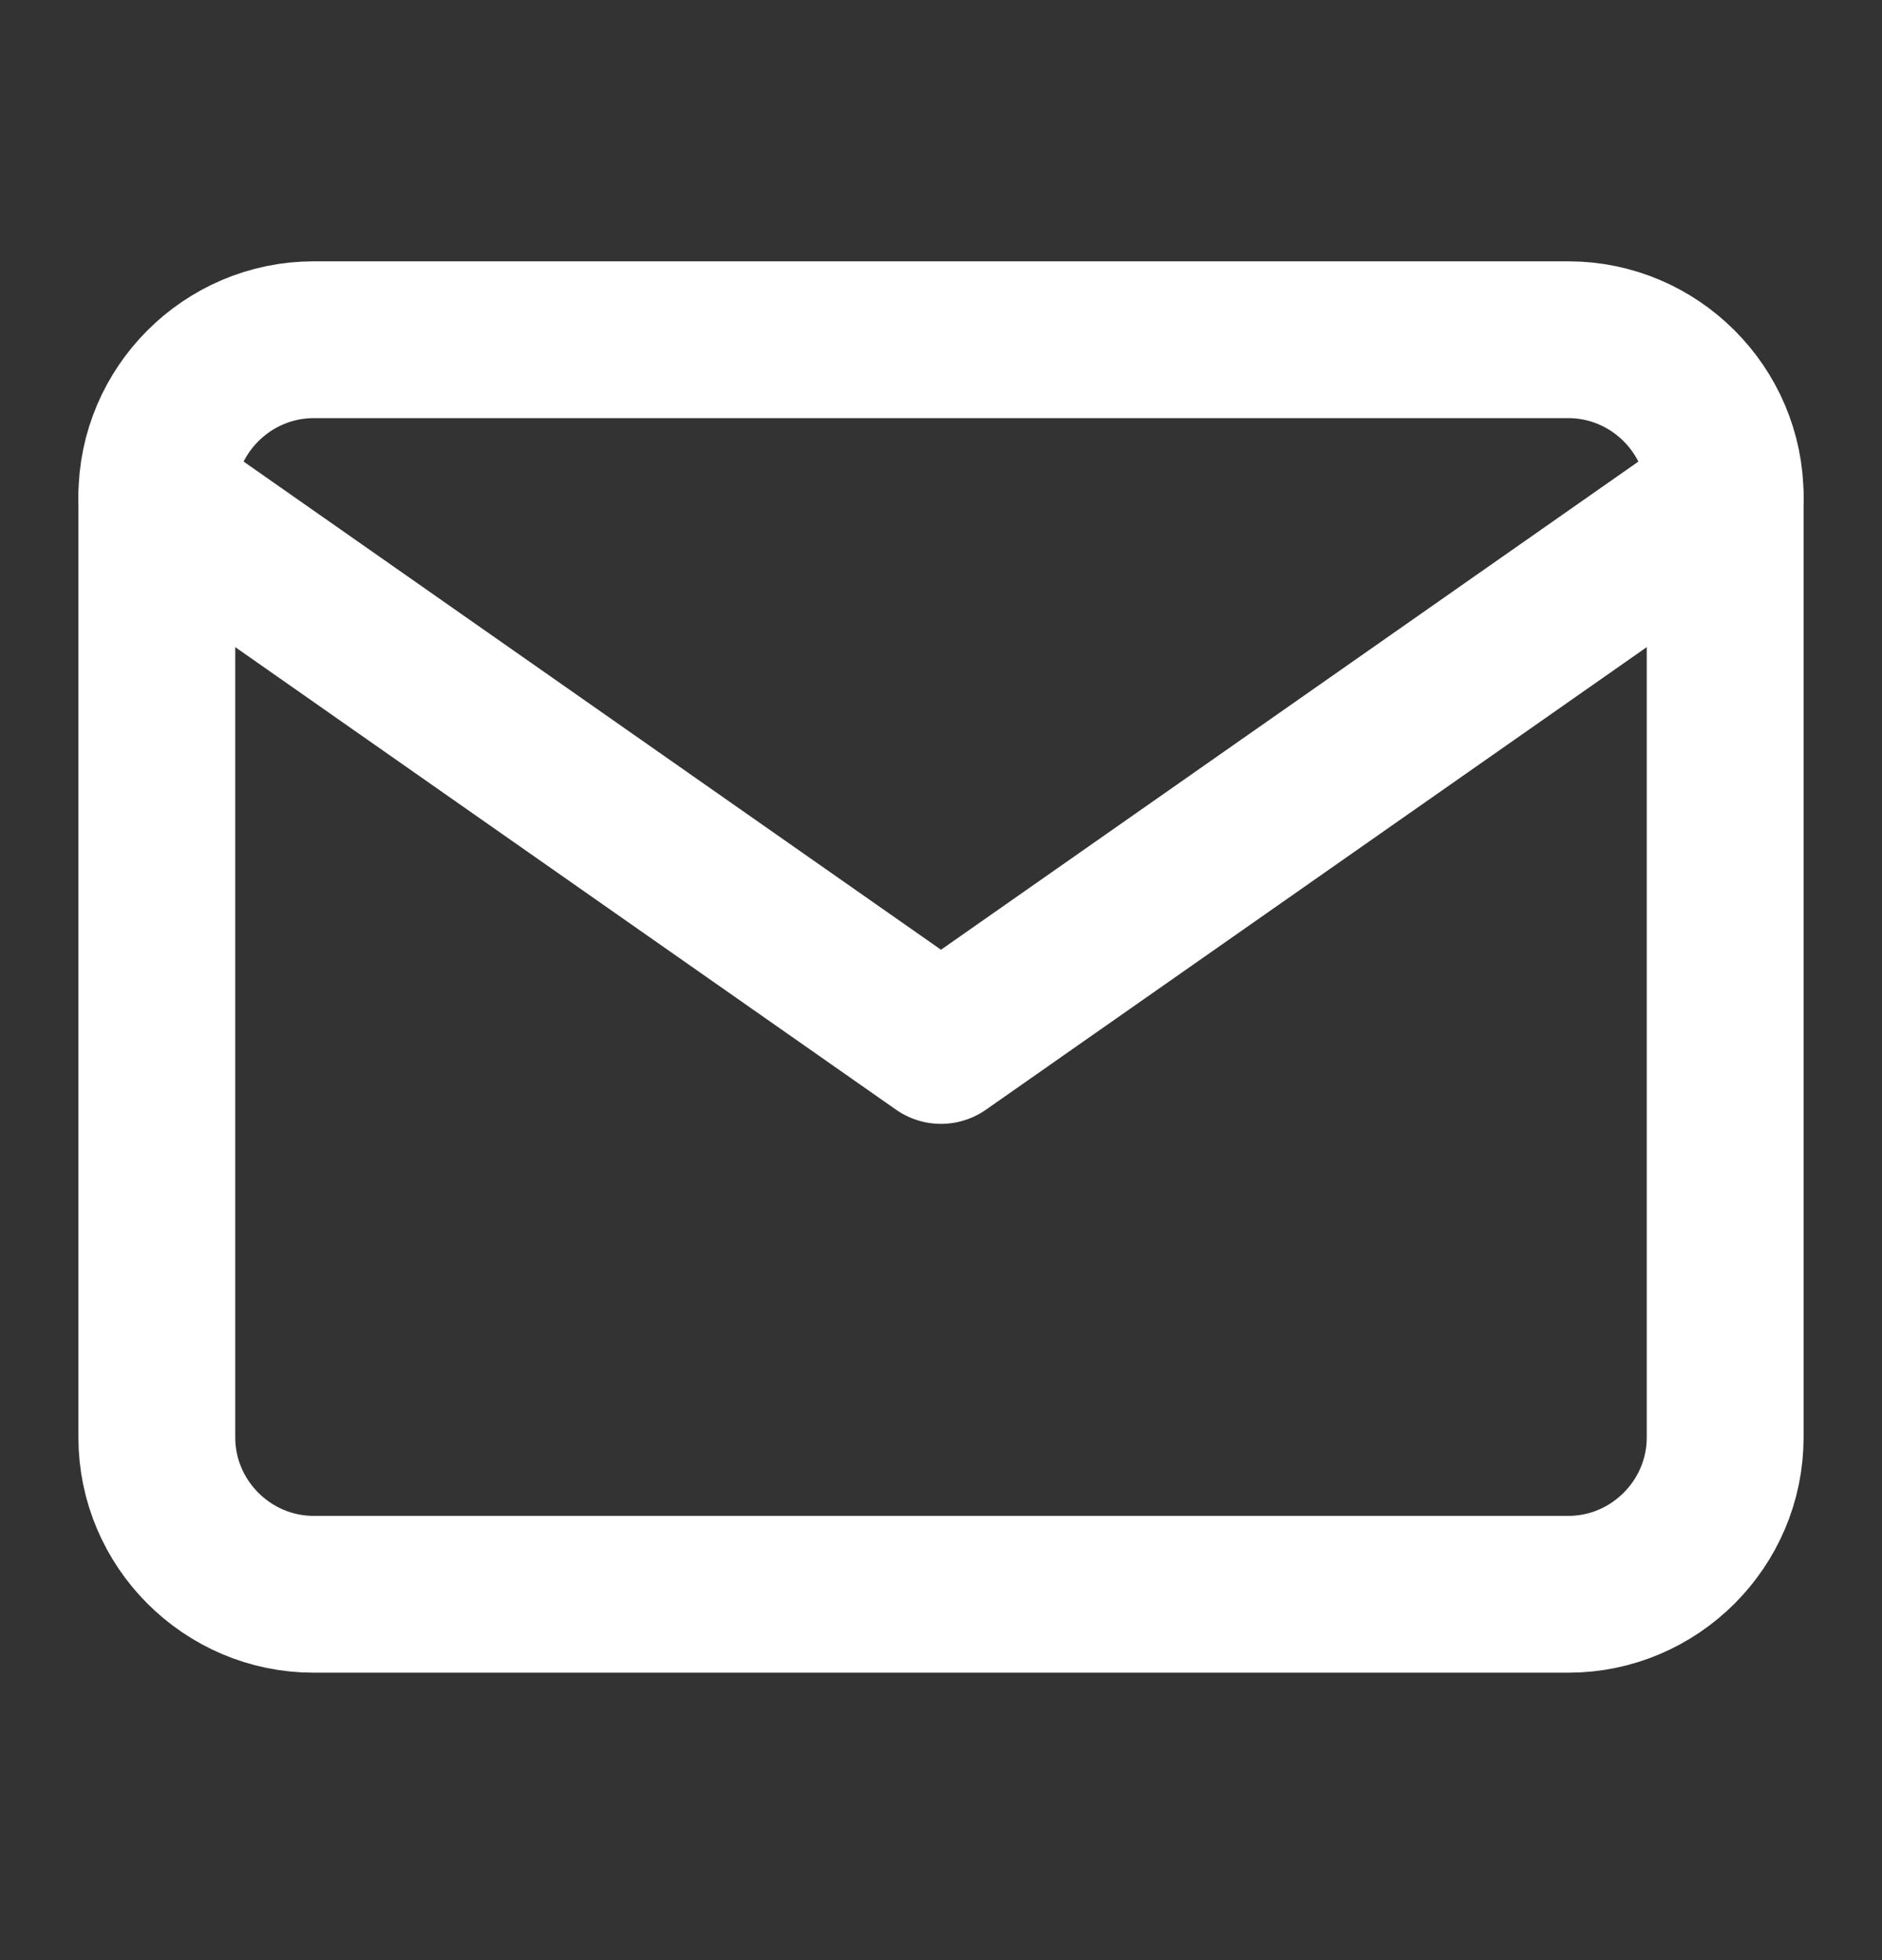 <svg width="24" height="25" viewBox="0 0 24 25" fill="none" xmlns="http://www.w3.org/2000/svg">
<rect x="0" y="0" width="24" height="25" fill="#333333" stroke="none"/>
<path d="M4 4.333H20C21.1 4.333 22 5.234 22 6.333V18.334C22 19.433 21.1 20.334 20 20.334H4C2.9 20.334 2 19.433 2 18.334V6.333C2 5.234 2.9 4.333 4 4.333Z" stroke="white" stroke-width="2" stroke-linecap="round" stroke-linejoin="round"/>
<path d="M22 6.333L12 13.334L2 6.333" stroke="white" stroke-width="2" stroke-linecap="round" stroke-linejoin="round"/>
</svg>
